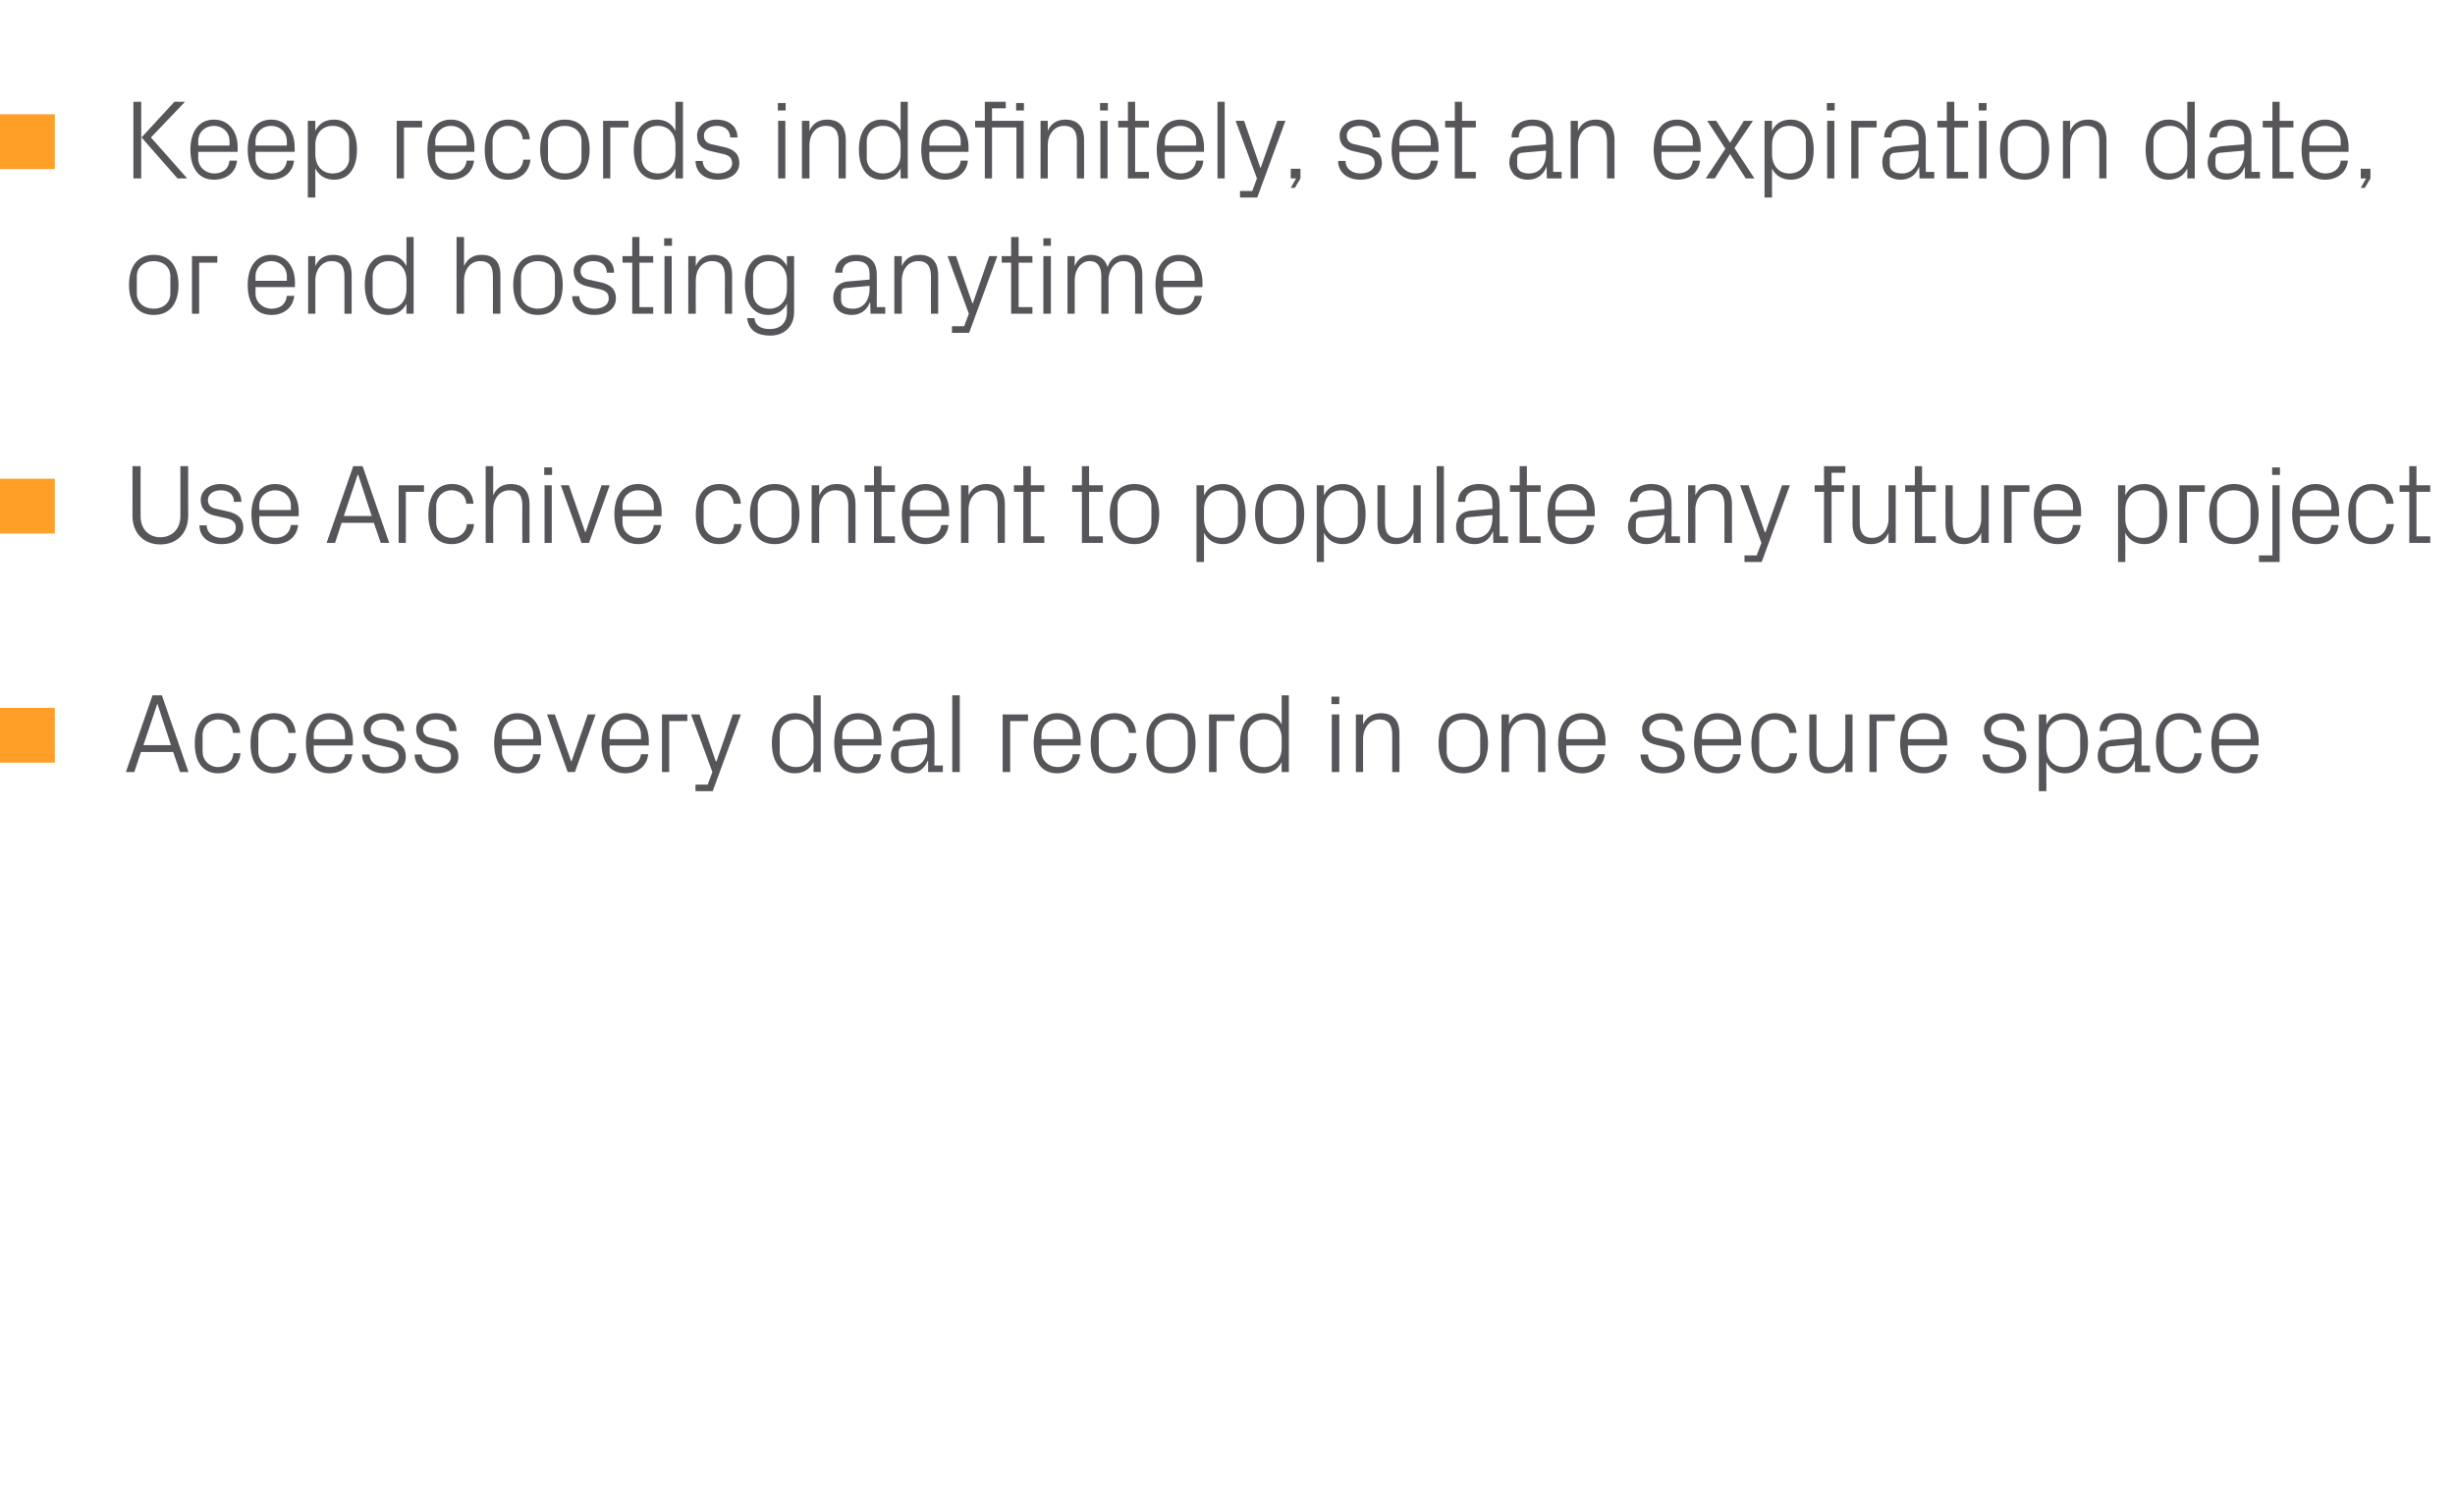 <?xml version="1.0" standalone="no"?><!DOCTYPE svg PUBLIC "-//W3C//DTD SVG 1.1//EN" "http://www.w3.org/Graphics/SVG/1.1/DTD/svg11.dtd"><svg xmlns="http://www.w3.org/2000/svg" version="1.1" width="784px" height="483px" viewBox="0 -28 784 483" style="top:-28px">  <desc>￼ Keep records indefinitely, set an expiration date, or end hosting anytime ￼ Use Archive content to populate any fut...</desc>  <defs/>  <g id="Polygon59557">    <path d="M 55.3 212.2 L 45 212.2 L 42.9 218.6 L 40.2 218.6 L 48.7 194.1 L 51.7 194.1 L 60.2 218.6 L 57.5 218.6 L 55.3 212.2 Z M 50.2 196.9 L 45.8 210 L 54.6 210 L 50.3 196.9 L 50.2 196.9 Z M 74.4 206.1 C 74.1 203.1 72 201.8 69.6 201.8 C 67.1 201.8 64.7 203.7 64.7 206.7 C 64.7 206.7 64.7 212.1 64.7 212.1 C 64.7 214.9 66.9 217 69.6 217 C 72.2 217 74.4 215.4 74.5 212.6 C 74.5 212.6 76.8 212.6 76.8 212.6 C 76.4 217 73.2 219 69.7 219 C 64.5 219 62.2 215 62.2 209.5 C 62.2 203.6 64.8 199.8 69.7 199.8 C 73.5 199.8 76.4 201.9 76.7 206.1 C 76.7 206.1 74.4 206.1 74.4 206.1 Z M 92.1 206.1 C 91.8 203.1 89.7 201.8 87.3 201.8 C 84.9 201.8 82.5 203.7 82.5 206.7 C 82.5 206.7 82.5 212.1 82.5 212.1 C 82.5 214.9 84.7 217 87.3 217 C 89.9 217 92.1 215.4 92.2 212.6 C 92.2 212.6 94.6 212.6 94.6 212.6 C 94.1 217 91 219 87.4 219 C 82.2 219 80 215 80 209.5 C 80 203.6 82.6 199.8 87.5 199.8 C 91.2 199.8 94.1 201.9 94.4 206.1 C 94.4 206.1 92.1 206.1 92.1 206.1 Z M 110.2 206.7 C 110.2 203.7 107.9 201.8 105.2 201.8 C 102.5 201.8 100.2 203.7 100.2 206.7 C 100.2 206.7 100.2 208.1 100.2 208.1 L 110.2 208.1 C 110.2 208.1 110.21 206.7 110.2 206.7 Z M 112.5 212.9 C 112.1 216.9 108.9 219 105.2 219 C 100 219 97.7 215 97.7 209.4 C 97.7 203.8 100.2 199.8 105.2 199.8 C 110.2 199.8 112.7 203.9 112.7 208.6 C 112.73 208.57 112.7 210.1 112.7 210.1 L 100.2 210.1 C 100.2 210.1 100.2 212.1 100.2 212.1 C 100.2 215.1 102.7 217 105.3 217 C 107.8 217 109.9 215.7 110.2 212.9 C 110.2 212.9 112.5 212.9 112.5 212.9 Z M 124.5 208.5 C 127.9 209.2 129.6 210.8 129.6 213.7 C 129.6 216.8 127.1 219 122.7 219 C 118.8 219 115.7 216.9 115.6 213 C 115.6 213 118 213 118 213 C 118.1 215.6 120.3 217 122.8 217 C 125.3 217 127.3 215.8 127.3 213.8 C 127.3 211.9 126.3 211.1 123.6 210.6 C 123.6 210.6 120.6 209.9 120.6 209.9 C 117.9 209.3 116.1 207.9 116.1 204.9 C 116.1 202 118.7 199.8 122.5 199.8 C 125.8 199.8 129 201.5 129.1 205.5 C 129.1 205.5 126.7 205.5 126.7 205.5 C 126.7 202.9 124.8 201.8 122.5 201.8 C 120 201.8 118.4 203.1 118.4 204.9 C 118.4 206.7 119.5 207.5 121.4 207.8 C 121.4 207.8 124.5 208.5 124.5 208.5 Z M 141.2 208.5 C 144.7 209.2 146.4 210.8 146.4 213.7 C 146.4 216.8 143.8 219 139.5 219 C 135.5 219 132.5 216.9 132.4 213 C 132.4 213 134.7 213 134.7 213 C 134.8 215.6 137 217 139.5 217 C 142 217 144 215.8 144 213.8 C 144 211.9 143 211.1 140.4 210.6 C 140.4 210.6 137.4 209.9 137.4 209.9 C 134.6 209.3 132.9 207.9 132.9 204.9 C 132.9 202 135.4 199.8 139.2 199.8 C 142.5 199.8 145.7 201.5 145.8 205.5 C 145.8 205.5 143.5 205.5 143.5 205.5 C 143.4 202.9 141.5 201.8 139.2 201.8 C 136.8 201.8 135.1 203.1 135.1 204.9 C 135.1 206.7 136.2 207.5 138.1 207.8 C 138.1 207.8 141.2 208.5 141.2 208.5 Z M 170.3 206.7 C 170.3 203.7 168 201.8 165.3 201.8 C 162.6 201.8 160.3 203.7 160.3 206.7 C 160.28 206.7 160.3 208.1 160.3 208.1 L 170.3 208.1 C 170.3 208.1 170.29 206.7 170.3 206.7 Z M 172.6 212.9 C 172.2 216.9 169 219 165.3 219 C 160.1 219 157.8 215 157.8 209.4 C 157.8 203.8 160.3 199.8 165.3 199.8 C 170.3 199.8 172.8 203.9 172.8 208.6 C 172.81 208.57 172.8 210.1 172.8 210.1 L 160.3 210.1 C 160.3 210.1 160.28 212.1 160.3 212.1 C 160.3 215.1 162.8 217 165.4 217 C 167.9 217 170 215.7 170.3 212.9 C 170.3 212.9 172.6 212.9 172.6 212.9 Z M 182.5 215.2 L 187.7 200.2 L 190.2 200.2 L 183.6 218.6 L 181.3 218.6 L 174.7 200.2 L 177.2 200.2 L 182.4 215.2 L 182.5 215.2 Z M 204.7 206.7 C 204.7 203.7 202.4 201.8 199.7 201.8 C 197 201.8 194.7 203.7 194.7 206.7 C 194.66 206.7 194.7 208.1 194.7 208.1 L 204.7 208.1 C 204.7 208.1 204.67 206.7 204.7 206.7 Z M 207 212.9 C 206.6 216.9 203.4 219 199.7 219 C 194.5 219 192.1 215 192.1 209.4 C 192.1 203.8 194.7 199.8 199.7 199.8 C 204.6 199.8 207.2 203.9 207.2 208.6 C 207.19 208.57 207.2 210.1 207.2 210.1 L 194.7 210.1 C 194.7 210.1 194.66 212.1 194.7 212.1 C 194.7 215.1 197.1 217 199.7 217 C 202.3 217 204.3 215.7 204.7 212.9 C 204.7 212.9 207 212.9 207 212.9 Z M 211.4 200.2 L 219.5 200.2 L 219.5 202.3 L 213.7 202.3 L 213.7 218.6 L 211.4 218.6 L 211.4 200.2 Z M 228.8 215.2 L 234 200.2 L 236.6 200.2 L 227.6 224.7 L 222.1 224.7 L 222.1 222.6 L 226 222.6 L 227.5 218.6 L 220.7 200.2 L 223.4 200.2 L 228.6 215.2 L 228.8 215.2 Z M 259.8 207.9 C 259.8 204.4 257.7 201.8 254.2 201.8 C 251 201.8 249 204 249 206.6 C 249 206.6 249 212.2 249 212.2 C 249 214.8 251 217 254.2 217 C 257.7 217 259.8 214.4 259.8 210.9 C 259.8 210.9 259.8 207.9 259.8 207.9 Z M 259.8 218.6 C 259.8 218.6 259.79 215.41 259.8 215.4 C 258.6 217.8 256.4 219 253.8 219 C 249 219 246.5 215.1 246.5 209.4 C 246.5 203.7 249 199.8 253.8 199.8 C 256.5 199.8 258.6 201 259.8 203.4 C 259.79 203.39 259.8 194.1 259.8 194.1 L 262.1 194.1 L 262.1 218.6 L 259.8 218.6 Z M 279 206.7 C 279 203.7 276.7 201.8 274 201.8 C 271.3 201.8 269 203.7 269 206.7 C 268.96 206.7 269 208.1 269 208.1 L 279 208.1 C 279 208.1 278.97 206.7 279 206.7 Z M 281.3 212.9 C 280.9 216.9 277.7 219 274 219 C 268.8 219 266.4 215 266.4 209.4 C 266.4 203.8 269 199.8 274 199.8 C 278.9 199.8 281.5 203.9 281.5 208.6 C 281.49 208.57 281.5 210.1 281.5 210.1 L 269 210.1 C 269 210.1 268.96 212.1 269 212.1 C 269 215.1 271.4 217 274 217 C 276.6 217 278.6 215.7 279 212.9 C 279 212.9 281.3 212.9 281.3 212.9 Z M 296.1 206 C 296.1 202.7 294.4 201.8 291.8 201.8 C 289.2 201.8 287.5 203 287.5 205.5 C 287.5 205.5 285.1 205.5 285.1 205.5 C 285.1 202.1 287.9 199.8 291.9 199.8 C 295.8 199.8 298.4 201.7 298.4 206.1 C 298.45 206.05 298.4 216.5 298.4 216.5 L 301.1 216.5 L 301.1 218.6 L 296.4 218.6 L 296.4 215 C 296.4 215 296.25 215.02 296.3 215 C 295.2 217.6 293.2 219 290.4 219 C 288.6 219 287 218.4 286 217.4 C 285.1 216.4 284.5 215 284.5 213.5 C 284.5 210.7 286 208.6 289.2 208.3 C 289.2 208.32 296.1 207.7 296.1 207.7 C 296.1 207.7 296.14 205.98 296.1 206 Z M 288.5 210.4 C 287.4 210.5 287 211.1 287 212.2 C 287 212.2 287 214.2 287 214.2 C 287 216.1 288.5 217 290.8 217 C 294.1 217 296.1 214.4 296.1 210.6 C 296.14 210.59 296.1 209.7 296.1 209.7 C 296.1 209.7 288.51 210.37 288.5 210.4 Z M 304.1 218.6 L 304.1 194.1 L 306.5 194.1 L 306.5 218.6 L 304.1 218.6 Z M 320.2 200.2 L 328.3 200.2 L 328.3 202.3 L 322.6 202.3 L 322.6 218.6 L 320.2 218.6 L 320.2 200.2 Z M 342.6 206.7 C 342.6 203.7 340.3 201.8 337.6 201.8 C 334.9 201.8 332.6 203.7 332.6 206.7 C 332.58 206.7 332.6 208.1 332.6 208.1 L 342.6 208.1 C 342.6 208.1 342.58 206.7 342.6 206.7 Z M 344.9 212.9 C 344.5 216.9 341.3 219 337.6 219 C 332.4 219 330.1 215 330.1 209.4 C 330.1 203.8 332.6 199.8 337.6 199.8 C 342.5 199.8 345.1 203.9 345.1 208.6 C 345.1 208.57 345.1 210.1 345.1 210.1 L 332.6 210.1 C 332.6 210.1 332.58 212.1 332.6 212.1 C 332.6 215.1 335.1 217 337.7 217 C 340.2 217 342.3 215.7 342.6 212.9 C 342.6 212.9 344.9 212.9 344.9 212.9 Z M 360.5 206.1 C 360.2 203.1 358.1 201.8 355.7 201.8 C 353.2 201.8 350.9 203.7 350.9 206.7 C 350.9 206.7 350.9 212.1 350.9 212.1 C 350.9 214.9 353.1 217 355.7 217 C 358.3 217 360.5 215.4 360.6 212.6 C 360.6 212.6 363 212.6 363 212.6 C 362.5 217 359.4 219 355.8 219 C 350.6 219 348.3 215 348.3 209.5 C 348.3 203.6 350.9 199.8 355.9 199.8 C 359.6 199.8 362.5 201.9 362.8 206.1 C 362.8 206.1 360.5 206.1 360.5 206.1 Z M 373.9 199.8 C 379.3 199.8 381.8 203.8 381.8 209.4 C 381.8 215 379.3 219 373.9 219 C 368.5 219 366.1 215 366.1 209.4 C 366.1 203.8 368.5 199.8 373.9 199.8 Z M 379.3 206.6 C 379.3 203.7 377 201.8 373.9 201.8 C 370.9 201.8 368.6 203.7 368.6 206.6 C 368.6 206.6 368.6 212.2 368.6 212.2 C 368.6 215.1 370.9 217 373.9 217 C 377 217 379.3 215.1 379.3 212.2 C 379.3 212.2 379.3 206.6 379.3 206.6 Z M 386.1 200.2 L 394.2 200.2 L 394.2 202.3 L 388.5 202.3 L 388.5 218.6 L 386.1 218.6 L 386.1 200.2 Z M 409.3 207.9 C 409.3 204.4 407.2 201.8 403.7 201.8 C 400.5 201.8 398.5 204 398.5 206.6 C 398.5 206.6 398.5 212.2 398.5 212.2 C 398.5 214.8 400.5 217 403.7 217 C 407.2 217 409.3 214.4 409.3 210.9 C 409.3 210.9 409.3 207.9 409.3 207.9 Z M 409.3 218.6 C 409.3 218.6 409.29 215.41 409.3 215.4 C 408.1 217.8 405.9 219 403.4 219 C 398.5 219 396 215.1 396 209.4 C 396 203.7 398.5 199.8 403.3 199.8 C 406.1 199.8 408.1 201 409.3 203.4 C 409.29 203.39 409.3 194.1 409.3 194.1 L 411.6 194.1 L 411.6 218.6 L 409.3 218.6 Z M 425.3 218.6 L 425.3 200.2 L 427.7 200.2 L 427.7 218.6 L 425.3 218.6 Z M 427.7 196.9 L 425.2 196.9 L 425.2 194.5 L 427.7 194.5 L 427.7 196.9 Z M 444.6 206.8 C 444.6 203.7 443.6 201.8 440.5 201.8 C 437.5 201.8 435.3 204.4 435.3 208 C 435.32 208.03 435.3 218.6 435.3 218.6 L 433 218.6 L 433 200.2 L 435.3 200.2 C 435.3 200.2 435.32 203.42 435.3 203.4 C 436.3 201.1 438.2 199.8 441 199.8 C 444.5 199.8 446.9 201.7 446.9 206.3 C 446.95 206.34 446.9 218.6 446.9 218.6 L 444.6 218.6 C 444.6 218.6 444.61 206.77 444.6 206.8 Z M 467.3 199.8 C 472.7 199.8 475.2 203.8 475.2 209.4 C 475.2 215 472.7 219 467.3 219 C 461.9 219 459.4 215 459.4 209.4 C 459.4 203.8 461.9 199.8 467.3 199.8 Z M 472.7 206.6 C 472.7 203.7 470.4 201.8 467.3 201.8 C 464.3 201.8 462 203.7 462 206.6 C 462 206.6 462 212.2 462 212.2 C 462 215.1 464.3 217 467.3 217 C 470.4 217 472.7 215.1 472.7 212.2 C 472.7 212.2 472.7 206.6 472.7 206.6 Z M 491.2 206.8 C 491.2 203.7 490.2 201.8 487.1 201.8 C 484 201.8 481.9 204.4 481.9 208 C 481.87 208.03 481.9 218.6 481.9 218.6 L 479.5 218.6 L 479.5 200.2 L 481.9 200.2 C 481.9 200.2 481.87 203.42 481.9 203.4 C 482.9 201.1 484.7 199.8 487.5 199.8 C 491.1 199.8 493.5 201.7 493.5 206.3 C 493.49 206.34 493.5 218.6 493.5 218.6 L 491.2 218.6 C 491.2 218.6 491.15 206.77 491.2 206.8 Z M 510.2 206.7 C 510.2 203.7 507.9 201.8 505.2 201.8 C 502.5 201.8 500.2 203.7 500.2 206.7 C 500.15 206.7 500.2 208.1 500.2 208.1 L 510.2 208.1 C 510.2 208.1 510.16 206.7 510.2 206.7 Z M 512.5 212.9 C 512.1 216.9 508.9 219 505.2 219 C 500 219 497.6 215 497.6 209.4 C 497.6 203.8 500.2 199.8 505.2 199.8 C 510.1 199.8 512.7 203.9 512.7 208.6 C 512.68 208.57 512.7 210.1 512.7 210.1 L 500.2 210.1 C 500.2 210.1 500.15 212.1 500.2 212.1 C 500.2 215.1 502.6 217 505.2 217 C 507.8 217 509.8 215.7 510.2 212.9 C 510.2 212.9 512.5 212.9 512.5 212.9 Z M 532.8 208.5 C 536.2 209.2 538 210.8 538 213.7 C 538 216.8 535.4 219 531 219 C 527.1 219 524 216.9 523.9 213 C 523.9 213 526.3 213 526.3 213 C 526.4 215.6 528.6 217 531.1 217 C 533.6 217 535.6 215.8 535.6 213.8 C 535.6 211.9 534.6 211.1 531.9 210.6 C 531.9 210.6 528.9 209.9 528.9 209.9 C 526.2 209.3 524.4 207.9 524.4 204.9 C 524.4 202 527 199.8 530.8 199.8 C 534.1 199.8 537.3 201.5 537.4 205.5 C 537.4 205.5 535 205.5 535 205.5 C 535 202.9 533.1 201.8 530.8 201.8 C 528.3 201.8 526.7 203.1 526.7 204.9 C 526.7 206.7 527.8 207.5 529.7 207.8 C 529.7 207.8 532.8 208.5 532.8 208.5 Z M 553.5 206.7 C 553.5 203.7 551.2 201.8 548.5 201.8 C 545.8 201.8 543.5 203.7 543.5 206.7 C 543.5 206.7 543.5 208.1 543.5 208.1 L 553.5 208.1 C 553.5 208.1 553.5 206.7 553.5 206.7 Z M 555.8 212.9 C 555.4 216.9 552.2 219 548.5 219 C 543.3 219 541 215 541 209.4 C 541 203.8 543.5 199.8 548.5 199.8 C 553.5 199.8 556 203.9 556 208.6 C 556.02 208.57 556 210.1 556 210.1 L 543.5 210.1 C 543.5 210.1 543.5 212.1 543.5 212.1 C 543.5 215.1 546 217 548.6 217 C 551.1 217 553.2 215.7 553.5 212.9 C 553.5 212.9 555.8 212.9 555.8 212.9 Z M 571.4 206.1 C 571.1 203.1 569 201.8 566.6 201.8 C 564.2 201.8 561.8 203.7 561.8 206.7 C 561.8 206.7 561.8 212.1 561.8 212.1 C 561.8 214.9 564 217 566.6 217 C 569.2 217 571.4 215.4 571.5 212.6 C 571.5 212.6 573.9 212.6 573.9 212.6 C 573.4 217 570.3 219 566.7 219 C 561.5 219 559.3 215 559.3 209.5 C 559.3 203.6 561.9 199.8 566.8 199.8 C 570.5 199.8 573.4 201.9 573.7 206.1 C 573.7 206.1 571.4 206.1 571.4 206.1 Z M 580.1 212.1 C 580.1 215.1 581.1 217 584.1 217 C 587.1 217 589.3 214.4 589.3 210.8 C 589.29 210.77 589.3 200.2 589.3 200.2 L 591.6 200.2 L 591.6 218.6 L 589.3 218.6 C 589.3 218.6 589.29 215.38 589.3 215.4 C 588.3 217.7 586.4 219 583.7 219 C 580.3 219 577.8 217.1 577.8 212.5 C 577.8 212.46 577.8 200.2 577.8 200.2 L 580.1 200.2 C 580.1 200.2 580.14 212.06 580.1 212.1 Z M 597 200.2 L 605.1 200.2 L 605.1 202.3 L 599.3 202.3 L 599.3 218.6 L 597 218.6 L 597 200.2 Z M 619.3 206.7 C 619.3 203.7 617 201.8 614.3 201.8 C 611.6 201.8 609.3 203.7 609.3 206.7 C 609.3 206.7 609.3 208.1 609.3 208.1 L 619.3 208.1 C 619.3 208.1 619.31 206.7 619.3 206.7 Z M 621.7 212.9 C 621.2 216.9 618.1 219 614.3 219 C 609.1 219 606.8 215 606.8 209.4 C 606.8 203.8 609.3 199.8 614.3 199.8 C 619.3 199.8 621.8 203.9 621.8 208.6 C 621.83 208.57 621.8 210.1 621.8 210.1 L 609.3 210.1 C 609.3 210.1 609.3 212.1 609.3 212.1 C 609.3 215.1 611.8 217 614.4 217 C 616.9 217 619 215.7 619.3 212.9 C 619.3 212.9 621.7 212.9 621.7 212.9 Z M 641.9 208.5 C 645.4 209.2 647.1 210.8 647.1 213.7 C 647.1 216.8 644.5 219 640.2 219 C 636.2 219 633.2 216.9 633.1 213 C 633.1 213 635.4 213 635.4 213 C 635.5 215.6 637.7 217 640.2 217 C 642.7 217 644.8 215.8 644.8 213.8 C 644.8 211.9 643.8 211.1 641.1 210.6 C 641.1 210.6 638.1 209.9 638.1 209.9 C 635.3 209.3 633.6 207.9 633.6 204.9 C 633.6 202 636.2 199.8 639.9 199.8 C 643.2 199.8 646.5 201.5 646.5 205.5 C 646.5 205.5 644.2 205.5 644.2 205.5 C 644.1 202.9 642.2 201.8 639.9 201.8 C 637.5 201.8 635.8 203.1 635.8 204.9 C 635.8 206.7 637 207.5 638.8 207.8 C 638.8 207.8 641.9 208.5 641.9 208.5 Z M 653.5 210.9 C 653.5 214.4 655.6 217 659.1 217 C 662.3 217 664.3 214.8 664.3 212.2 C 664.3 212.2 664.3 206.6 664.3 206.6 C 664.3 204 662.3 201.8 659.1 201.8 C 655.6 201.8 653.5 204.4 653.5 207.9 C 653.5 207.9 653.5 210.9 653.5 210.9 Z M 651.1 224.7 L 651.1 200.2 L 653.5 200.2 C 653.5 200.2 653.48 203.39 653.5 203.4 C 654.7 201 656.7 199.8 659.5 199.8 C 664.2 199.8 666.8 203.7 666.8 209.4 C 666.8 215.1 664.3 219 659.5 219 C 656.9 219 654.7 217.8 653.5 215.4 C 653.48 215.41 653.5 224.7 653.5 224.7 L 651.1 224.7 Z M 681.6 206 C 681.6 202.7 679.8 201.8 677.2 201.8 C 674.6 201.8 672.9 203 672.9 205.5 C 672.9 205.5 670.5 205.5 670.5 205.5 C 670.5 202.1 673.3 199.8 677.3 199.8 C 681.2 199.8 683.9 201.7 683.9 206.1 C 683.86 206.05 683.9 216.5 683.9 216.5 L 686.6 216.5 L 686.6 218.6 L 681.8 218.6 L 681.8 215 C 681.8 215 681.66 215.02 681.7 215 C 680.7 217.6 678.6 219 675.8 219 C 674 219 672.4 218.4 671.4 217.4 C 670.5 216.4 669.9 215 669.9 213.5 C 669.9 210.7 671.4 208.6 674.6 208.3 C 674.61 208.32 681.6 207.7 681.6 207.7 C 681.6 207.7 681.56 205.98 681.6 206 Z M 673.9 210.4 C 672.8 210.5 672.4 211.1 672.4 212.2 C 672.4 212.2 672.4 214.2 672.4 214.2 C 672.4 216.1 673.9 217 676.2 217 C 679.5 217 681.6 214.4 681.6 210.6 C 681.56 210.59 681.6 209.7 681.6 209.7 C 681.6 209.7 673.92 210.37 673.9 210.4 Z M 700.6 206.1 C 700.4 203.1 698.3 201.8 695.8 201.8 C 693.4 201.8 691 203.7 691 206.7 C 691 206.7 691 212.1 691 212.1 C 691 214.9 693.2 217 695.9 217 C 698.5 217 700.6 215.4 700.8 212.6 C 700.8 212.6 703.1 212.6 703.1 212.6 C 702.7 217 699.5 219 696 219 C 690.8 219 688.5 215 688.5 209.5 C 688.5 203.6 691.1 199.8 696 199.8 C 699.7 199.8 702.7 201.9 703 206.1 C 703 206.1 700.6 206.1 700.6 206.1 Z M 718.7 206.7 C 718.7 203.7 716.4 201.8 713.7 201.8 C 711 201.8 708.7 203.7 708.7 206.7 C 708.73 206.7 708.7 208.1 708.7 208.1 L 718.7 208.1 C 718.7 208.1 718.74 206.7 718.7 206.7 Z M 721.1 212.9 C 720.7 216.9 717.5 219 713.8 219 C 708.6 219 706.2 215 706.2 209.4 C 706.2 203.8 708.8 199.8 713.7 199.8 C 718.7 199.8 721.3 203.9 721.3 208.6 C 721.26 208.57 721.3 210.1 721.3 210.1 L 708.7 210.1 C 708.7 210.1 708.73 212.1 708.7 212.1 C 708.7 215.1 711.2 217 713.8 217 C 716.4 217 718.4 215.7 718.7 212.9 C 718.7 212.9 721.1 212.9 721.1 212.9 Z " stroke="none" fill="#575559"/>  </g>  <g id="Polygon59555">    <path d="M 57.6 120.9 L 60.1 120.9 C 60.1 120.9 60.06 136.67 60.1 136.7 C 60.1 142.4 56.4 145.9 51.2 145.9 C 46 145.9 42.3 142.4 42.3 136.7 C 42.35 136.67 42.3 120.9 42.3 120.9 L 44.9 120.9 C 44.9 120.9 44.87 136.92 44.9 136.9 C 44.9 141 47.5 143.6 51.2 143.6 C 54.9 143.6 57.6 141 57.6 136.9 C 57.58 136.92 57.6 120.9 57.6 120.9 Z M 72.5 135.3 C 75.9 136 77.7 137.6 77.7 140.5 C 77.7 143.6 75.1 145.8 70.8 145.8 C 66.8 145.8 63.7 143.7 63.7 139.8 C 63.7 139.8 66 139.8 66 139.8 C 66.1 142.4 68.3 143.8 70.8 143.8 C 73.3 143.8 75.3 142.6 75.3 140.6 C 75.3 138.7 74.3 137.9 71.7 137.4 C 71.7 137.4 68.6 136.7 68.6 136.7 C 65.9 136.1 64.1 134.7 64.1 131.7 C 64.1 128.8 66.7 126.6 70.5 126.6 C 73.8 126.6 77 128.3 77.1 132.3 C 77.1 132.3 74.7 132.3 74.7 132.3 C 74.7 129.7 72.8 128.6 70.5 128.6 C 68.1 128.6 66.4 129.9 66.4 131.7 C 66.4 133.5 67.5 134.3 69.4 134.6 C 69.4 134.6 72.5 135.3 72.5 135.3 Z M 92.9 133.5 C 92.9 130.5 90.6 128.6 87.9 128.6 C 85.2 128.6 82.8 130.5 82.8 133.5 C 82.85 133.5 82.8 134.9 82.8 134.9 L 92.9 134.9 C 92.9 134.9 92.86 133.5 92.9 133.5 Z M 95.2 139.7 C 94.8 143.7 91.6 145.8 87.9 145.8 C 82.7 145.8 80.3 141.8 80.3 136.2 C 80.3 130.6 82.9 126.6 87.9 126.6 C 92.8 126.6 95.4 130.7 95.4 135.4 C 95.38 135.37 95.4 136.9 95.4 136.9 L 82.8 136.9 C 82.8 136.9 82.85 138.9 82.8 138.9 C 82.8 141.9 85.3 143.8 87.9 143.8 C 90.5 143.8 92.5 142.5 92.9 139.7 C 92.9 139.7 95.2 139.7 95.2 139.7 Z M 119.4 139 L 109.1 139 L 107 145.4 L 104.3 145.4 L 112.8 120.9 L 115.8 120.9 L 124.3 145.4 L 121.6 145.4 L 119.4 139 Z M 114.2 123.7 L 109.8 136.8 L 118.7 136.8 L 114.4 123.7 L 114.2 123.7 Z M 127.3 127 L 135.4 127 L 135.4 129.1 L 129.6 129.1 L 129.6 145.4 L 127.3 145.4 L 127.3 127 Z M 148.9 132.9 C 148.7 129.9 146.5 128.6 144.1 128.6 C 141.7 128.6 139.3 130.5 139.3 133.5 C 139.3 133.5 139.3 138.9 139.3 138.9 C 139.3 141.7 141.5 143.8 144.2 143.8 C 146.7 143.8 148.9 142.2 149.1 139.4 C 149.1 139.4 151.4 139.4 151.4 139.4 C 150.9 143.8 147.8 145.8 144.2 145.8 C 139 145.8 136.8 141.8 136.8 136.3 C 136.8 130.4 139.4 126.6 144.3 126.6 C 148 126.6 150.9 128.7 151.2 132.9 C 151.2 132.9 148.9 132.9 148.9 132.9 Z M 166.8 133.5 C 166.8 130.5 165.8 128.6 162.7 128.6 C 159.6 128.6 157.5 131.2 157.5 134.8 C 157.48 134.76 157.5 145.4 157.5 145.4 L 155.1 145.4 L 155.1 120.9 L 157.5 120.9 C 157.5 120.9 157.48 130.22 157.5 130.2 C 158.5 127.9 160.4 126.6 163.1 126.6 C 166.7 126.6 169.1 128.5 169.1 133.1 C 169.1 133.14 169.1 145.4 169.1 145.4 L 166.8 145.4 C 166.8 145.4 166.76 133.5 166.8 133.5 Z M 173.9 145.4 L 173.9 127 L 176.2 127 L 176.2 145.4 L 173.9 145.4 Z M 176.3 123.7 L 173.8 123.7 L 173.8 121.3 L 176.3 121.3 L 176.3 123.7 Z M 187 142 L 192.1 127 L 194.7 127 L 188.1 145.4 L 185.7 145.4 L 179.1 127 L 181.7 127 L 186.9 142 L 187 142 Z M 208.8 133.5 C 208.8 130.5 206.5 128.6 203.8 128.6 C 201.1 128.6 198.8 130.5 198.8 133.5 C 198.77 133.5 198.8 134.9 198.8 134.9 L 208.8 134.9 C 208.8 134.9 208.77 133.5 208.8 133.5 Z M 211.1 139.7 C 210.7 143.7 207.5 145.8 203.8 145.8 C 198.6 145.8 196.2 141.8 196.2 136.2 C 196.2 130.6 198.8 126.6 203.8 126.6 C 208.7 126.6 211.3 130.7 211.3 135.4 C 211.29 135.37 211.3 136.9 211.3 136.9 L 198.8 136.9 C 198.8 136.9 198.77 138.9 198.8 138.9 C 198.8 141.9 201.3 143.8 203.8 143.8 C 206.4 143.8 208.5 142.5 208.8 139.7 C 208.8 139.7 211.1 139.7 211.1 139.7 Z M 234.3 132.9 C 234 129.9 231.9 128.6 229.5 128.6 C 227.1 128.6 224.7 130.5 224.7 133.5 C 224.7 133.5 224.7 138.9 224.7 138.9 C 224.7 141.7 226.9 143.8 229.5 143.8 C 232.1 143.8 234.3 142.2 234.4 139.4 C 234.4 139.4 236.8 139.4 236.8 139.4 C 236.3 143.8 233.2 145.8 229.6 145.8 C 224.4 145.8 222.2 141.8 222.2 136.3 C 222.2 130.4 224.8 126.6 229.7 126.6 C 233.4 126.6 236.3 128.7 236.6 132.9 C 236.6 132.9 234.3 132.9 234.3 132.9 Z M 247.4 126.6 C 252.8 126.6 255.3 130.6 255.3 136.2 C 255.3 141.8 252.8 145.8 247.4 145.8 C 242 145.8 239.5 141.8 239.5 136.2 C 239.5 130.6 242 126.6 247.4 126.6 Z M 252.8 133.4 C 252.8 130.5 250.5 128.6 247.4 128.6 C 244.3 128.6 242 130.5 242 133.4 C 242 133.4 242 139 242 139 C 242 141.9 244.3 143.8 247.4 143.8 C 250.5 143.8 252.8 141.9 252.8 139 C 252.8 139 252.8 133.4 252.8 133.4 Z M 270.9 133.6 C 270.9 130.5 269.9 128.6 266.8 128.6 C 263.7 128.6 261.6 131.2 261.6 134.8 C 261.59 134.83 261.6 145.4 261.6 145.4 L 259.2 145.4 L 259.2 127 L 261.6 127 C 261.6 127 261.59 130.22 261.6 130.2 C 262.6 127.9 264.5 126.6 267.2 126.6 C 270.8 126.6 273.2 128.5 273.2 133.1 C 273.21 133.14 273.2 145.4 273.2 145.4 L 270.9 145.4 C 270.9 145.4 270.87 133.57 270.9 133.6 Z M 281.5 143.3 L 285.8 143.3 L 285.8 145.4 L 279.1 145.4 L 279.1 129.1 L 276.1 129.1 L 276.1 127 L 279.1 127 L 279.1 120.9 L 281.5 120.9 L 281.5 127 L 285.8 127 L 285.8 129.1 L 281.5 129.1 L 281.5 143.3 Z M 300.6 133.5 C 300.6 130.5 298.3 128.6 295.6 128.6 C 292.9 128.6 290.6 130.5 290.6 133.5 C 290.56 133.5 290.6 134.9 290.6 134.9 L 300.6 134.9 C 300.6 134.9 300.57 133.5 300.6 133.5 Z M 302.9 139.7 C 302.5 143.7 299.3 145.8 295.6 145.8 C 290.4 145.8 288 141.8 288 136.2 C 288 130.6 290.6 126.6 295.6 126.6 C 300.5 126.6 303.1 130.7 303.1 135.4 C 303.09 135.37 303.1 136.9 303.1 136.9 L 290.6 136.9 C 290.6 136.9 290.56 138.9 290.6 138.9 C 290.6 141.9 293 143.8 295.6 143.8 C 298.2 143.8 300.2 142.5 300.6 139.7 C 300.6 139.7 302.9 139.7 302.9 139.7 Z M 318.6 133.6 C 318.6 130.5 317.6 128.6 314.5 128.6 C 311.4 128.6 309.3 131.2 309.3 134.8 C 309.28 134.83 309.3 145.4 309.3 145.4 L 306.9 145.4 L 306.9 127 L 309.3 127 C 309.3 127 309.28 130.22 309.3 130.2 C 310.3 127.9 312.2 126.6 314.9 126.6 C 318.5 126.6 320.9 128.5 320.9 133.1 C 320.91 133.14 320.9 145.4 320.9 145.4 L 318.6 145.4 C 318.6 145.4 318.57 133.57 318.6 133.6 Z M 329.2 143.3 L 333.5 143.3 L 333.5 145.4 L 326.8 145.4 L 326.8 129.1 L 323.8 129.1 L 323.8 127 L 326.8 127 L 326.8 120.9 L 329.2 120.9 L 329.2 127 L 333.5 127 L 333.5 129.1 L 329.2 129.1 L 329.2 143.3 Z M 347.8 143.3 L 352.2 143.3 L 352.2 145.4 L 345.5 145.4 L 345.5 129.1 L 342.4 129.1 L 342.4 127 L 345.5 127 L 345.5 120.9 L 347.8 120.9 L 347.8 127 L 352.2 127 L 352.2 129.1 L 347.8 129.1 L 347.8 143.3 Z M 362.3 126.6 C 367.7 126.6 370.2 130.6 370.2 136.2 C 370.2 141.8 367.7 145.8 362.3 145.8 C 356.9 145.8 354.4 141.8 354.4 136.2 C 354.4 130.6 356.9 126.6 362.3 126.6 Z M 367.7 133.4 C 367.7 130.5 365.4 128.6 362.3 128.6 C 359.3 128.6 356.9 130.5 356.9 133.4 C 356.9 133.4 356.9 139 356.9 139 C 356.9 141.9 359.3 143.8 362.3 143.8 C 365.4 143.8 367.7 141.9 367.7 139 C 367.7 139 367.7 133.4 367.7 133.4 Z M 384.5 137.7 C 384.5 141.2 386.6 143.8 390.1 143.8 C 393.3 143.8 395.3 141.6 395.3 139 C 395.3 139 395.3 133.4 395.3 133.4 C 395.3 130.8 393.3 128.6 390.1 128.6 C 386.6 128.6 384.5 131.2 384.5 134.7 C 384.5 134.7 384.5 137.7 384.5 137.7 Z M 382.1 151.5 L 382.1 127 L 384.5 127 C 384.5 127 384.49 130.19 384.5 130.2 C 385.7 127.8 387.7 126.6 390.5 126.6 C 395.3 126.6 397.8 130.5 397.8 136.2 C 397.8 141.9 395.3 145.8 390.5 145.8 C 387.9 145.8 385.7 144.6 384.5 142.2 C 384.49 142.21 384.5 151.5 384.5 151.5 L 382.1 151.5 Z M 408.6 126.6 C 414 126.6 416.5 130.6 416.5 136.2 C 416.5 141.8 414 145.8 408.6 145.8 C 403.2 145.8 400.8 141.8 400.8 136.2 C 400.8 130.6 403.2 126.6 408.6 126.6 Z M 414 133.4 C 414 130.5 411.7 128.6 408.6 128.6 C 405.6 128.6 403.3 130.5 403.3 133.4 C 403.3 133.4 403.3 139 403.3 139 C 403.3 141.9 405.6 143.8 408.6 143.8 C 411.7 143.8 414 141.9 414 139 C 414 139 414 133.4 414 133.4 Z M 422.8 137.7 C 422.8 141.2 424.9 143.8 428.4 143.8 C 431.6 143.8 433.6 141.6 433.6 139 C 433.6 139 433.6 133.4 433.6 133.4 C 433.6 130.8 431.6 128.6 428.4 128.6 C 424.9 128.6 422.8 131.2 422.8 134.7 C 422.8 134.7 422.8 137.7 422.8 137.7 Z M 420.5 151.5 L 420.5 127 L 422.8 127 C 422.8 127 422.83 130.19 422.8 130.2 C 424 127.8 426 126.6 428.8 126.6 C 433.6 126.6 436.1 130.5 436.1 136.2 C 436.1 141.9 433.7 145.8 428.8 145.8 C 426.2 145.8 424 144.6 422.8 142.2 C 422.83 142.21 422.8 151.5 422.8 151.5 L 420.5 151.5 Z M 442.3 138.9 C 442.3 141.9 443.2 143.8 446.3 143.8 C 449.2 143.8 451.4 141.2 451.4 137.6 C 451.41 137.57 451.4 127 451.4 127 L 453.7 127 L 453.7 145.4 L 451.4 145.4 C 451.4 145.4 451.41 142.18 451.4 142.2 C 450.4 144.5 448.5 145.8 445.8 145.8 C 442.4 145.8 439.9 143.9 439.9 139.3 C 439.93 139.26 439.9 127 439.9 127 L 442.3 127 C 442.3 127 442.27 138.86 442.3 138.9 Z M 458.8 145.4 L 458.8 120.9 L 461.1 120.9 L 461.1 145.4 L 458.8 145.4 Z M 476.6 132.8 C 476.6 129.5 474.8 128.6 472.3 128.6 C 469.7 128.6 467.9 129.8 467.9 132.3 C 467.9 132.3 465.6 132.3 465.6 132.3 C 465.6 128.9 468.4 126.6 472.3 126.6 C 476.3 126.6 478.9 128.5 478.9 132.9 C 478.91 132.85 478.9 143.3 478.9 143.3 L 481.6 143.3 L 481.6 145.4 L 476.9 145.4 L 476.8 141.8 C 476.8 141.8 476.72 141.82 476.7 141.8 C 475.7 144.4 473.6 145.8 470.9 145.8 C 469.1 145.8 467.4 145.2 466.5 144.2 C 465.5 143.2 465 141.8 465 140.3 C 465 137.5 466.5 135.4 469.7 135.1 C 469.66 135.12 476.6 134.5 476.6 134.5 C 476.6 134.5 476.61 132.78 476.6 132.8 Z M 469 137.2 C 467.9 137.3 467.5 137.9 467.5 139 C 467.5 139 467.5 141 467.5 141 C 467.5 142.9 468.9 143.8 471.3 143.8 C 474.6 143.8 476.6 141.2 476.6 137.4 C 476.61 137.39 476.6 136.5 476.6 136.5 C 476.6 136.5 468.98 137.17 469 137.2 Z M 487.6 143.3 L 492 143.3 L 492 145.4 L 485.3 145.4 L 485.3 129.1 L 482.2 129.1 L 482.2 127 L 485.3 127 L 485.3 120.9 L 487.6 120.9 L 487.6 127 L 492 127 L 492 129.1 L 487.6 129.1 L 487.6 143.3 Z M 506.7 133.5 C 506.7 130.5 504.4 128.6 501.7 128.6 C 499 128.6 496.7 130.5 496.7 133.5 C 496.73 133.5 496.7 134.9 496.7 134.9 L 506.7 134.9 C 506.7 134.9 506.74 133.5 506.7 133.5 Z M 509.1 139.7 C 508.6 143.7 505.5 145.8 501.8 145.8 C 496.6 145.8 494.2 141.8 494.2 136.2 C 494.2 130.6 496.8 126.6 501.7 126.6 C 506.7 126.6 509.3 130.7 509.3 135.4 C 509.26 135.37 509.3 136.9 509.3 136.9 L 496.7 136.9 C 496.7 136.9 496.73 138.9 496.7 138.9 C 496.7 141.9 499.2 143.8 501.8 143.8 C 504.4 143.8 506.4 142.5 506.7 139.7 C 506.7 139.7 509.1 139.7 509.1 139.7 Z M 531.5 132.8 C 531.5 129.5 529.8 128.6 527.2 128.6 C 524.6 128.6 522.9 129.8 522.9 132.3 C 522.9 132.3 520.5 132.3 520.5 132.3 C 520.5 128.9 523.3 126.6 527.3 126.6 C 531.2 126.6 533.8 128.5 533.8 132.9 C 533.85 132.85 533.8 143.3 533.8 143.3 L 536.5 143.3 L 536.5 145.4 L 531.8 145.4 L 531.8 141.8 C 531.8 141.8 531.65 141.82 531.7 141.8 C 530.6 144.4 528.6 145.8 525.8 145.8 C 524 145.8 522.4 145.2 521.4 144.2 C 520.5 143.2 519.9 141.8 519.9 140.3 C 519.9 137.5 521.4 135.4 524.6 135.1 C 524.6 135.12 531.5 134.5 531.5 134.5 C 531.5 134.5 531.54 132.78 531.5 132.8 Z M 523.9 137.2 C 522.8 137.3 522.4 137.9 522.4 139 C 522.4 139 522.4 141 522.4 141 C 522.4 142.9 523.9 143.8 526.2 143.8 C 529.5 143.8 531.5 141.2 531.5 137.4 C 531.54 137.39 531.5 136.5 531.5 136.5 C 531.5 136.5 523.91 137.17 523.9 137.2 Z M 550.7 133.6 C 550.7 130.5 549.8 128.6 546.6 128.6 C 543.6 128.6 541.4 131.2 541.4 134.8 C 541.44 134.83 541.4 145.4 541.4 145.4 L 539.1 145.4 L 539.1 127 L 541.4 127 C 541.4 127 541.44 130.22 541.4 130.2 C 542.5 127.9 544.3 126.6 547.1 126.6 C 550.7 126.6 553.1 128.5 553.1 133.1 C 553.07 133.14 553.1 145.4 553.1 145.4 L 550.7 145.4 C 550.7 145.4 550.73 133.57 550.7 133.6 Z M 563.8 142 L 569.1 127 L 571.6 127 L 562.6 151.5 L 557.1 151.5 L 557.1 149.4 L 561 149.4 L 562.5 145.4 L 555.7 127 L 558.4 127 L 563.6 142 L 563.8 142 Z M 584.9 127 L 588.9 127 L 588.9 129.1 L 584.9 129.1 L 584.9 145.4 L 582.5 145.4 L 582.5 129.1 L 579.5 129.1 L 579.5 127 L 582.5 127 L 582.5 120.9 L 589.3 120.9 L 589.3 123 L 584.9 123 L 584.9 127 Z M 593.9 138.9 C 593.9 141.9 594.9 143.8 597.9 143.8 C 600.9 143.8 603.1 141.2 603.1 137.6 C 603.07 137.57 603.1 127 603.1 127 L 605.4 127 L 605.4 145.4 L 603.1 145.4 C 603.1 145.4 603.07 142.18 603.1 142.2 C 602.1 144.5 600.2 145.8 597.5 145.8 C 594 145.8 591.6 143.9 591.6 139.3 C 591.59 139.26 591.6 127 591.6 127 L 593.9 127 C 593.9 127 593.93 138.86 593.9 138.9 Z M 613.8 143.3 L 618.2 143.3 L 618.2 145.4 L 611.5 145.4 L 611.5 129.1 L 608.4 129.1 L 608.4 127 L 611.5 127 L 611.5 120.9 L 613.8 120.9 L 613.8 127 L 618.2 127 L 618.2 129.1 L 613.8 129.1 L 613.8 143.3 Z M 623.6 138.9 C 623.6 141.9 624.6 143.8 627.6 143.8 C 630.5 143.8 632.7 141.2 632.7 137.6 C 632.74 137.57 632.7 127 632.7 127 L 635.1 127 L 635.1 145.4 L 632.7 145.4 C 632.7 145.4 632.74 142.18 632.7 142.2 C 631.7 144.5 629.9 145.8 627.2 145.8 C 623.7 145.8 621.3 143.9 621.3 139.3 C 621.25 139.26 621.3 127 621.3 127 L 623.6 127 C 623.6 127 623.59 138.86 623.6 138.9 Z M 640 127 L 648.1 127 L 648.1 129.1 L 642.4 129.1 L 642.4 145.4 L 640 145.4 L 640 127 Z M 662 133.5 C 662 130.5 659.7 128.6 657 128.6 C 654.3 128.6 652 130.5 652 133.5 C 652.03 133.5 652 134.9 652 134.9 L 662 134.9 C 662 134.9 662.04 133.5 662 133.5 Z M 664.4 139.7 C 664 143.7 660.8 145.8 657.1 145.8 C 651.9 145.8 649.5 141.8 649.5 136.2 C 649.5 130.6 652.1 126.6 657 126.6 C 662 126.6 664.6 130.7 664.6 135.4 C 664.56 135.37 664.6 136.9 664.6 136.9 L 652 136.9 C 652 136.9 652.03 138.9 652 138.9 C 652 141.9 654.5 143.8 657.1 143.8 C 659.7 143.8 661.7 142.5 662 139.7 C 662 139.7 664.4 139.7 664.4 139.7 Z M 678.7 137.7 C 678.7 141.2 680.9 143.8 684.3 143.8 C 687.6 143.8 689.5 141.6 689.5 139 C 689.5 139 689.5 133.4 689.5 133.4 C 689.5 130.8 687.6 128.6 684.3 128.6 C 680.9 128.6 678.7 131.2 678.7 134.7 C 678.7 134.7 678.7 137.7 678.7 137.7 Z M 676.4 151.5 L 676.4 127 L 678.7 127 C 678.7 127 678.75 130.19 678.7 130.2 C 679.9 127.8 681.9 126.6 684.8 126.6 C 689.5 126.6 692.1 130.5 692.1 136.2 C 692.1 141.9 689.6 145.8 684.8 145.8 C 682.2 145.8 679.9 144.6 678.7 142.2 C 678.75 142.21 678.7 151.5 678.7 151.5 L 676.4 151.5 Z M 696 127 L 704.1 127 L 704.1 129.1 L 698.4 129.1 L 698.4 145.4 L 696 145.4 L 696 127 Z M 713.4 126.6 C 718.8 126.6 721.3 130.6 721.3 136.2 C 721.3 141.8 718.8 145.8 713.4 145.8 C 708 145.8 705.5 141.8 705.5 136.2 C 705.5 130.6 708 126.6 713.4 126.6 Z M 718.7 133.4 C 718.7 130.5 716.4 128.6 713.4 128.6 C 710.3 128.6 708 130.5 708 133.4 C 708 133.4 708 139 708 139 C 708 141.9 710.3 143.8 713.4 143.8 C 716.4 143.8 718.7 141.9 718.7 139 C 718.7 139 718.7 133.4 718.7 133.4 Z M 725.7 127 L 728 127 L 728 151.5 L 721.4 151.5 L 721.4 149.4 L 725.7 149.4 L 725.7 127 Z M 728.1 123.7 L 725.6 123.7 L 725.6 121.3 L 728.1 121.3 L 728.1 123.7 Z M 744.5 133.5 C 744.5 130.5 742.2 128.6 739.5 128.6 C 736.8 128.6 734.5 130.5 734.5 133.5 C 734.47 133.5 734.5 134.9 734.5 134.9 L 744.5 134.9 C 744.5 134.9 744.48 133.5 744.5 133.5 Z M 746.8 139.7 C 746.4 143.7 743.2 145.8 739.5 145.8 C 734.3 145.8 732 141.8 732 136.2 C 732 130.6 734.5 126.6 739.5 126.6 C 744.4 126.6 747 130.7 747 135.4 C 747 135.37 747 136.9 747 136.9 L 734.5 136.9 C 734.5 136.9 734.47 138.9 734.5 138.9 C 734.5 141.9 737 143.8 739.5 143.8 C 742.1 143.8 744.2 142.5 744.5 139.7 C 744.5 139.7 746.8 139.7 746.8 139.7 Z M 762 132.9 C 761.8 129.9 759.6 128.6 757.2 128.6 C 754.8 128.6 752.4 130.5 752.4 133.5 C 752.4 133.5 752.4 138.9 752.4 138.9 C 752.4 141.7 754.6 143.8 757.3 143.8 C 759.9 143.8 762 142.2 762.2 139.4 C 762.2 139.4 764.5 139.4 764.5 139.4 C 764 143.8 760.9 145.8 757.3 145.8 C 752.1 145.8 749.9 141.8 749.9 136.3 C 749.9 130.4 752.5 126.6 757.4 126.6 C 761.1 126.6 764 128.7 764.4 132.9 C 764.4 132.9 762 132.9 762 132.9 Z M 771.7 143.3 L 776.1 143.3 L 776.1 145.4 L 769.4 145.4 L 769.4 129.1 L 766.3 129.1 L 766.3 127 L 769.4 127 L 769.4 120.9 L 771.7 120.9 L 771.7 127 L 776.1 127 L 776.1 129.1 L 771.7 129.1 L 771.7 143.3 Z " stroke="none" fill="#575559"/>  </g>  <g id="Polygon59553">    <path d="M 49.1 53.4 C 54.5 53.4 57 57.4 57 63 C 57 68.6 54.5 72.6 49.1 72.6 C 43.7 72.6 41.2 68.6 41.2 63 C 41.2 57.4 43.7 53.4 49.1 53.4 Z M 54.4 60.2 C 54.4 57.3 52.1 55.4 49.1 55.4 C 46 55.4 43.7 57.3 43.7 60.2 C 43.7 60.2 43.7 65.8 43.7 65.8 C 43.7 68.7 46 70.6 49.1 70.6 C 52.1 70.6 54.4 68.7 54.4 65.8 C 54.4 65.8 54.4 60.2 54.4 60.2 Z M 61.3 53.8 L 69.4 53.8 L 69.4 55.9 L 63.6 55.9 L 63.6 72.2 L 61.3 72.2 L 61.3 53.8 Z M 91.6 60.3 C 91.6 57.3 89.3 55.4 86.6 55.4 C 83.9 55.4 81.6 57.3 81.6 60.3 C 81.62 60.3 81.6 61.7 81.6 61.7 L 91.6 61.7 C 91.6 61.7 91.63 60.3 91.6 60.3 Z M 94 66.5 C 93.5 70.5 90.4 72.6 86.7 72.6 C 81.4 72.6 79.1 68.6 79.1 63 C 79.1 57.4 81.7 53.4 86.6 53.4 C 91.6 53.4 94.2 57.5 94.2 62.2 C 94.15 62.17 94.2 63.7 94.2 63.7 L 81.6 63.7 C 81.6 63.7 81.62 65.7 81.6 65.7 C 81.6 68.7 84.1 70.6 86.7 70.6 C 89.3 70.6 91.3 69.3 91.6 66.5 C 91.6 66.5 94 66.5 94 66.5 Z M 110 60.4 C 110 57.3 109 55.4 105.9 55.4 C 102.9 55.4 100.7 58 100.7 61.6 C 100.7 61.63 100.7 72.2 100.7 72.2 L 98.4 72.2 L 98.4 53.8 L 100.7 53.8 C 100.7 53.8 100.7 57.02 100.7 57 C 101.7 54.7 103.6 53.4 106.4 53.4 C 109.9 53.4 112.3 55.3 112.3 59.9 C 112.33 59.94 112.3 72.2 112.3 72.2 L 110 72.2 C 110 72.2 109.99 60.37 110 60.4 Z M 129.8 61.5 C 129.8 58 127.7 55.4 124.2 55.4 C 121 55.4 119 57.6 119 60.2 C 119 60.2 119 65.8 119 65.8 C 119 68.4 121 70.6 124.2 70.6 C 127.7 70.6 129.8 68 129.8 64.5 C 129.8 64.5 129.8 61.5 129.8 61.5 Z M 129.8 72.2 C 129.8 72.2 129.79 69.01 129.8 69 C 128.6 71.4 126.4 72.6 123.9 72.6 C 119 72.6 116.5 68.7 116.5 63 C 116.5 57.3 119 53.4 123.8 53.4 C 126.6 53.4 128.6 54.6 129.8 57 C 129.79 56.99 129.8 47.7 129.8 47.7 L 132.1 47.7 L 132.1 72.2 L 129.8 72.2 Z M 157.4 60.3 C 157.4 57.3 156.5 55.4 153.3 55.4 C 150.3 55.4 148.2 58 148.2 61.6 C 148.15 61.56 148.2 72.2 148.2 72.2 L 145.8 72.2 L 145.8 47.7 L 148.2 47.7 C 148.2 47.7 148.15 57.02 148.2 57 C 149.2 54.7 151 53.4 153.8 53.4 C 157.4 53.4 159.8 55.3 159.8 59.9 C 159.78 59.94 159.8 72.2 159.8 72.2 L 157.4 72.2 C 157.4 72.2 157.44 60.3 157.4 60.3 Z M 171.8 53.4 C 177.2 53.4 179.7 57.4 179.7 63 C 179.7 68.6 177.2 72.6 171.8 72.6 C 166.4 72.6 163.9 68.6 163.9 63 C 163.9 57.4 166.4 53.4 171.8 53.4 Z M 177.2 60.2 C 177.2 57.3 174.9 55.4 171.8 55.4 C 168.7 55.4 166.4 57.3 166.4 60.2 C 166.4 60.2 166.4 65.8 166.4 65.8 C 166.4 68.7 168.7 70.6 171.8 70.6 C 174.9 70.6 177.2 68.7 177.2 65.8 C 177.2 65.8 177.2 60.2 177.2 60.2 Z M 191.5 62.1 C 195 62.8 196.7 64.4 196.7 67.3 C 196.7 70.4 194.1 72.6 189.8 72.6 C 185.8 72.6 182.8 70.5 182.7 66.6 C 182.7 66.6 185 66.6 185 66.6 C 185.1 69.2 187.3 70.6 189.8 70.6 C 192.4 70.6 194.4 69.4 194.4 67.4 C 194.4 65.5 193.4 64.7 190.7 64.2 C 190.7 64.2 187.7 63.5 187.7 63.5 C 184.9 62.9 183.2 61.5 183.2 58.5 C 183.2 55.6 185.8 53.4 189.5 53.4 C 192.8 53.4 196.1 55.1 196.1 59.1 C 196.1 59.1 193.8 59.1 193.8 59.1 C 193.7 56.5 191.8 55.4 189.5 55.4 C 187.1 55.4 185.4 56.7 185.4 58.5 C 185.4 60.3 186.6 61.1 188.4 61.4 C 188.4 61.4 191.5 62.1 191.5 62.1 Z M 204.2 70.1 L 208.6 70.1 L 208.6 72.2 L 201.9 72.2 L 201.9 55.9 L 198.8 55.9 L 198.8 53.8 L 201.9 53.8 L 201.9 47.7 L 204.2 47.7 L 204.2 53.8 L 208.6 53.8 L 208.6 55.9 L 204.2 55.9 L 204.2 70.1 Z M 212.2 72.2 L 212.2 53.8 L 214.5 53.8 L 214.5 72.2 L 212.2 72.2 Z M 214.6 50.5 L 212.1 50.5 L 212.1 48.1 L 214.6 48.1 L 214.6 50.5 Z M 231.5 60.4 C 231.5 57.3 230.5 55.4 227.3 55.4 C 224.3 55.4 222.2 58 222.2 61.6 C 222.16 61.63 222.2 72.2 222.2 72.2 L 219.8 72.2 L 219.8 53.8 L 222.2 53.8 C 222.2 53.8 222.16 57.02 222.2 57 C 223.2 54.7 225 53.4 227.8 53.4 C 231.4 53.4 233.8 55.3 233.8 59.9 C 233.79 59.94 233.8 72.2 233.8 72.2 L 231.5 72.2 C 231.5 72.2 231.45 60.37 231.5 60.4 Z M 253.6 71.6 C 253.6 76.7 250 79.2 246 79.2 C 242.3 79.2 239.1 77.9 238.6 73.6 C 238.6 73.6 240.9 73.6 240.9 73.6 C 241.2 75.9 242.8 77.1 245.9 77.1 C 248.9 77.1 251.3 75.4 251.3 71.7 C 251.3 71.7 251.3 69 251.3 69 C 250.1 71.4 247.9 72.6 245.3 72.6 C 240.5 72.6 237.9 68.7 237.9 63 C 237.9 57.3 240.5 53.4 245.2 53.4 C 248 53.4 250.1 54.6 251.3 57 C 251.25 56.99 251.3 53.8 251.3 53.8 L 253.6 53.8 C 253.6 53.8 253.59 71.64 253.6 71.6 Z M 251.3 61.5 C 251.3 58 249.1 55.4 245.7 55.4 C 242.5 55.4 240.5 57.6 240.5 60.2 C 240.5 60.2 240.5 65.8 240.5 65.8 C 240.5 68.4 242.5 70.6 245.7 70.6 C 249.1 70.6 251.3 68 251.3 64.5 C 251.3 64.5 251.3 61.5 251.3 61.5 Z M 277.7 59.6 C 277.7 56.3 275.9 55.4 273.4 55.4 C 270.8 55.4 269 56.6 269 59.1 C 269 59.1 266.7 59.1 266.7 59.1 C 266.7 55.7 269.5 53.4 273.4 53.4 C 277.4 53.4 280 55.3 280 59.7 C 280.02 59.65 280 70.1 280 70.1 L 282.7 70.1 L 282.7 72.2 L 278 72.2 L 277.9 68.6 C 277.9 68.6 277.82 68.62 277.8 68.6 C 276.8 71.2 274.7 72.6 272 72.6 C 270.2 72.6 268.5 72 267.6 71 C 266.6 70 266.1 68.6 266.1 67.1 C 266.1 64.3 267.6 62.2 270.8 61.9 C 270.76 61.92 277.7 61.3 277.7 61.3 C 277.7 61.3 277.71 59.58 277.7 59.6 Z M 270.1 64 C 269 64.1 268.6 64.7 268.6 65.8 C 268.6 65.8 268.6 67.8 268.6 67.8 C 268.6 69.7 270 70.6 272.4 70.6 C 275.7 70.6 277.7 68 277.7 64.2 C 277.71 64.19 277.7 63.3 277.7 63.3 C 277.7 63.3 270.08 63.97 270.1 64 Z M 297.3 60.4 C 297.3 57.3 296.3 55.4 293.2 55.4 C 290.1 55.4 288 58 288 61.6 C 287.97 61.63 288 72.2 288 72.2 L 285.6 72.2 L 285.6 53.8 L 288 53.8 C 288 53.8 287.97 57.02 288 57 C 289 54.7 290.9 53.4 293.6 53.4 C 297.2 53.4 299.6 55.3 299.6 59.9 C 299.6 59.94 299.6 72.2 299.6 72.2 L 297.3 72.2 C 297.3 72.2 297.26 60.37 297.3 60.4 Z M 310.7 68.8 L 315.9 53.8 L 318.5 53.8 L 309.5 78.3 L 304 78.3 L 304 76.2 L 307.9 76.2 L 309.4 72.2 L 302.6 53.8 L 305.3 53.8 L 310.5 68.8 L 310.7 68.8 Z M 325.3 70.1 L 329.7 70.1 L 329.7 72.2 L 322.9 72.2 L 322.9 55.9 L 319.9 55.9 L 319.9 53.8 L 322.9 53.8 L 322.9 47.7 L 325.3 47.7 L 325.3 53.8 L 329.7 53.8 L 329.7 55.9 L 325.3 55.9 L 325.3 70.1 Z M 333.2 72.2 L 333.2 53.8 L 335.6 53.8 L 335.6 72.2 L 333.2 72.2 Z M 335.6 50.5 L 333.2 50.5 L 333.2 48.1 L 335.6 48.1 L 335.6 50.5 Z M 340.9 53.8 L 343.2 53.8 C 343.2 53.8 343.23 57.02 343.2 57 C 344.1 54.8 345.8 53.4 348.4 53.4 C 350.9 53.4 352.9 54.6 353.7 57.3 C 354.4 55 356.3 53.4 359.1 53.4 C 362.3 53.4 364.8 55.2 364.8 59.9 C 364.83 59.94 364.8 72.2 364.8 72.2 L 362.5 72.2 C 362.5 72.2 362.49 60.26 362.5 60.3 C 362.5 57.3 361.4 55.4 358.7 55.4 C 356.1 55.4 354 58 354 61.6 C 354.03 61.56 354 72.2 354 72.2 L 351.7 72.2 C 351.7 72.2 351.69 60.26 351.7 60.3 C 351.7 57.3 350.6 55.4 347.9 55.4 C 345.3 55.4 343.2 58 343.2 61.6 C 343.23 61.56 343.2 72.2 343.2 72.2 L 340.9 72.2 L 340.9 53.8 Z M 381.5 60.3 C 381.5 57.3 379.2 55.4 376.5 55.4 C 373.8 55.4 371.5 57.3 371.5 60.3 C 371.49 60.3 371.5 61.7 371.5 61.7 L 381.5 61.7 C 381.5 61.7 381.5 60.3 381.5 60.3 Z M 383.8 66.5 C 383.4 70.5 380.2 72.6 376.5 72.6 C 371.3 72.6 369 68.6 369 63 C 369 57.4 371.5 53.4 376.5 53.4 C 381.5 53.4 384 57.5 384 62.2 C 384.02 62.17 384 63.7 384 63.7 L 371.5 63.7 C 371.5 63.7 371.49 65.7 371.5 65.7 C 371.5 68.7 374 70.6 376.6 70.6 C 379.1 70.6 381.2 69.3 381.5 66.5 C 381.5 66.5 383.8 66.5 383.8 66.5 Z " stroke="none" fill="#575559"/>  </g>  <g id="Polygon59552">    <path d="M 45.2 15.9 L 55.7 4.5 L 59.1 4.5 L 48.2 15.9 L 59.8 29 L 56.7 29 L 45.2 15.9 Z M 45.1 29 L 42.6 29 L 42.6 4.5 L 45.1 4.5 L 45.1 29 Z M 73.3 17.1 C 73.3 14.1 71 12.2 68.3 12.2 C 65.6 12.2 63.3 14.1 63.3 17.1 C 63.34 17.1 63.3 18.5 63.3 18.5 L 73.3 18.5 C 73.3 18.5 73.34 17.1 73.3 17.1 Z M 75.7 23.3 C 75.3 27.3 72.1 29.4 68.4 29.4 C 63.2 29.4 60.8 25.4 60.8 19.8 C 60.8 14.2 63.4 10.2 68.3 10.2 C 73.3 10.2 75.9 14.3 75.9 19 C 75.86 18.97 75.9 20.5 75.9 20.5 L 63.3 20.5 C 63.3 20.5 63.34 22.5 63.3 22.5 C 63.3 25.5 65.8 27.4 68.4 27.4 C 71 27.4 73 26.1 73.3 23.3 C 73.3 23.3 75.7 23.3 75.7 23.3 Z M 91.6 17.1 C 91.6 14.1 89.3 12.2 86.6 12.2 C 83.9 12.2 81.6 14.1 81.6 17.1 C 81.59 17.1 81.6 18.5 81.6 18.5 L 91.6 18.5 C 91.6 18.5 91.6 17.1 91.6 17.1 Z M 93.9 23.3 C 93.5 27.3 90.3 29.4 86.6 29.4 C 81.4 29.4 79.1 25.4 79.1 19.8 C 79.1 14.2 81.6 10.2 86.6 10.2 C 91.6 10.2 94.1 14.3 94.1 19 C 94.12 18.97 94.1 20.5 94.1 20.5 L 81.6 20.5 C 81.6 20.5 81.59 22.5 81.6 22.5 C 81.6 25.5 84.1 27.4 86.7 27.4 C 89.2 27.4 91.3 26.1 91.6 23.3 C 91.6 23.3 93.9 23.3 93.9 23.3 Z M 100.7 21.3 C 100.7 24.8 102.8 27.4 106.2 27.4 C 109.5 27.4 111.5 25.2 111.5 22.6 C 111.5 22.6 111.5 17 111.5 17 C 111.5 14.4 109.5 12.2 106.2 12.2 C 102.8 12.2 100.7 14.8 100.7 18.3 C 100.7 18.3 100.7 21.3 100.7 21.3 Z M 98.3 35.1 L 98.3 10.6 L 100.7 10.6 C 100.7 10.6 100.67 13.79 100.7 13.8 C 101.9 11.4 103.9 10.2 106.7 10.2 C 111.4 10.2 114 14.1 114 19.8 C 114 25.5 111.5 29.4 106.7 29.4 C 104.1 29.4 101.9 28.2 100.7 25.8 C 100.67 25.81 100.7 35.1 100.7 35.1 L 98.3 35.1 Z M 126.7 10.6 L 134.8 10.6 L 134.8 12.7 L 129 12.7 L 129 29 L 126.7 29 L 126.7 10.6 Z M 149 17.1 C 149 14.1 146.7 12.2 144 12.2 C 141.3 12.2 139 14.1 139 17.1 C 139.01 17.1 139 18.5 139 18.5 L 149 18.5 C 149 18.5 149.01 17.1 149 17.1 Z M 151.4 23.3 C 150.9 27.3 147.8 29.4 144 29.4 C 138.8 29.4 136.5 25.4 136.5 19.8 C 136.5 14.2 139 10.2 144 10.2 C 149 10.2 151.5 14.3 151.5 19 C 151.53 18.97 151.5 20.5 151.5 20.5 L 139 20.5 C 139 20.5 139.01 22.5 139 22.5 C 139 25.5 141.5 27.4 144.1 27.4 C 146.6 27.4 148.7 26.1 149 23.3 C 149 23.3 151.4 23.3 151.4 23.3 Z M 166.9 16.5 C 166.7 13.5 164.5 12.2 162.1 12.2 C 159.7 12.2 157.3 14.1 157.3 17.1 C 157.3 17.1 157.3 22.5 157.3 22.5 C 157.3 25.3 159.5 27.4 162.2 27.4 C 164.7 27.4 166.9 25.8 167.1 23 C 167.1 23 169.4 23 169.4 23 C 168.9 27.4 165.8 29.4 162.2 29.4 C 157 29.4 154.8 25.4 154.8 19.9 C 154.8 14 157.4 10.2 162.3 10.2 C 166 10.2 168.9 12.3 169.2 16.5 C 169.2 16.5 166.9 16.5 166.9 16.5 Z M 180.4 10.2 C 185.8 10.2 188.3 14.2 188.3 19.8 C 188.3 25.4 185.8 29.4 180.4 29.4 C 175 29.4 172.5 25.4 172.5 19.8 C 172.5 14.2 175 10.2 180.4 10.2 Z M 185.7 17 C 185.7 14.1 183.4 12.2 180.4 12.2 C 177.3 12.2 175 14.1 175 17 C 175 17 175 22.6 175 22.6 C 175 25.5 177.3 27.4 180.4 27.4 C 183.4 27.4 185.7 25.5 185.7 22.6 C 185.7 22.6 185.7 17 185.7 17 Z M 192.6 10.6 L 200.7 10.6 L 200.7 12.7 L 194.9 12.7 L 194.9 29 L 192.6 29 L 192.6 10.6 Z M 215.7 18.3 C 215.7 14.8 213.6 12.2 210.1 12.2 C 206.9 12.2 204.9 14.4 204.9 17 C 204.9 17 204.9 22.6 204.9 22.6 C 204.9 25.2 206.9 27.4 210.1 27.4 C 213.6 27.4 215.7 24.8 215.7 21.3 C 215.7 21.3 215.7 18.3 215.7 18.3 Z M 215.7 29 C 215.7 29 215.72 25.81 215.7 25.8 C 214.5 28.2 212.3 29.4 209.8 29.4 C 204.9 29.4 202.4 25.5 202.4 19.8 C 202.4 14.1 205 10.2 209.7 10.2 C 212.5 10.2 214.5 11.4 215.7 13.8 C 215.72 13.79 215.7 4.5 215.7 4.5 L 218.1 4.5 L 218.1 29 L 215.7 29 Z M 230.9 18.9 C 234.4 19.6 236.1 21.2 236.1 24.1 C 236.1 27.2 233.5 29.4 229.2 29.4 C 225.2 29.4 222.2 27.3 222.1 23.4 C 222.1 23.4 224.4 23.4 224.4 23.4 C 224.5 26 226.7 27.4 229.2 27.4 C 231.7 27.4 233.8 26.2 233.8 24.2 C 233.8 22.3 232.8 21.5 230.1 21 C 230.1 21 227.1 20.3 227.1 20.3 C 224.3 19.7 222.6 18.3 222.6 15.3 C 222.6 12.4 225.2 10.2 228.9 10.2 C 232.2 10.2 235.5 11.9 235.5 15.9 C 235.5 15.9 233.2 15.9 233.2 15.9 C 233.1 13.3 231.2 12.2 228.9 12.2 C 226.5 12.2 224.8 13.5 224.8 15.3 C 224.8 17.1 225.9 17.9 227.8 18.2 C 227.8 18.2 230.9 18.9 230.9 18.9 Z M 248.5 29 L 248.5 10.6 L 250.8 10.6 L 250.8 29 L 248.5 29 Z M 250.9 7.3 L 248.4 7.3 L 248.4 4.9 L 250.9 4.9 L 250.9 7.3 Z M 267.8 17.2 C 267.8 14.1 266.8 12.2 263.7 12.2 C 260.6 12.2 258.5 14.8 258.5 18.4 C 258.49 18.43 258.5 29 258.5 29 L 256.1 29 L 256.1 10.6 L 258.5 10.6 C 258.5 10.6 258.49 13.82 258.5 13.8 C 259.5 11.5 261.4 10.2 264.1 10.2 C 267.7 10.2 270.1 12.1 270.1 16.7 C 270.12 16.74 270.1 29 270.1 29 L 267.8 29 C 267.8 29 267.78 17.17 267.8 17.2 Z M 287.6 18.3 C 287.6 14.8 285.5 12.2 282 12.2 C 278.8 12.2 276.8 14.4 276.8 17 C 276.8 17 276.8 22.6 276.8 22.6 C 276.8 25.2 278.8 27.4 282 27.4 C 285.5 27.4 287.6 24.8 287.6 21.3 C 287.6 21.3 287.6 18.3 287.6 18.3 Z M 287.6 29 C 287.6 29 287.58 25.81 287.6 25.8 C 286.4 28.2 284.2 29.4 281.6 29.4 C 276.8 29.4 274.3 25.5 274.3 19.8 C 274.3 14.1 276.8 10.2 281.6 10.2 C 284.3 10.2 286.4 11.4 287.6 13.8 C 287.58 13.79 287.6 4.5 287.6 4.5 L 289.9 4.5 L 289.9 29 L 287.6 29 Z M 306.8 17.1 C 306.8 14.1 304.5 12.2 301.8 12.2 C 299.1 12.2 296.8 14.1 296.8 17.1 C 296.76 17.1 296.8 18.5 296.8 18.5 L 306.8 18.5 C 306.8 18.5 306.76 17.1 306.8 17.1 Z M 309.1 23.3 C 308.7 27.3 305.5 29.4 301.8 29.4 C 296.6 29.4 294.2 25.4 294.2 19.8 C 294.2 14.2 296.8 10.2 301.8 10.2 C 306.7 10.2 309.3 14.3 309.3 19 C 309.28 18.97 309.3 20.5 309.3 20.5 L 296.8 20.5 C 296.8 20.5 296.76 22.5 296.8 22.5 C 296.8 25.5 299.2 27.4 301.8 27.4 C 304.4 27.4 306.4 26.1 306.8 23.3 C 306.8 23.3 309.1 23.3 309.1 23.3 Z M 324.6 29 L 324.6 12.7 L 316.8 12.7 L 316.8 29 L 314.5 29 L 314.5 12.7 L 311.4 12.7 L 311.4 10.6 L 314.5 10.6 L 314.5 4.5 L 321.2 4.5 L 321.2 6.6 L 316.8 6.6 L 316.8 10.6 L 326.9 10.6 L 326.9 29 L 324.6 29 Z M 327 7.3 L 324.5 7.3 L 324.5 4.9 L 327 4.9 L 327 7.3 Z M 343.9 17.2 C 343.9 14.1 342.9 12.2 339.8 12.2 C 336.8 12.2 334.6 14.8 334.6 18.4 C 334.59 18.43 334.6 29 334.6 29 L 332.3 29 L 332.3 10.6 L 334.6 10.6 C 334.6 10.6 334.59 13.82 334.6 13.8 C 335.6 11.5 337.5 10.2 340.2 10.2 C 343.8 10.2 346.2 12.1 346.2 16.7 C 346.22 16.74 346.2 29 346.2 29 L 343.9 29 C 343.9 29 343.88 17.17 343.9 17.2 Z M 351.4 29 L 351.4 10.6 L 353.7 10.6 L 353.7 29 L 351.4 29 Z M 353.8 7.3 L 351.3 7.3 L 351.3 4.9 L 353.8 4.9 L 353.8 7.3 Z M 362.5 26.9 L 366.9 26.9 L 366.9 29 L 360.2 29 L 360.2 12.7 L 357.1 12.7 L 357.1 10.6 L 360.2 10.6 L 360.2 4.5 L 362.5 4.5 L 362.5 10.6 L 366.9 10.6 L 366.9 12.7 L 362.5 12.7 L 362.5 26.9 Z M 382 17.1 C 382 14.1 379.7 12.2 377 12.2 C 374.3 12.2 372 14.1 372 17.1 C 371.96 17.1 372 18.5 372 18.5 L 382 18.5 C 382 18.5 381.97 17.1 382 17.1 Z M 384.3 23.3 C 383.9 27.3 380.7 29.4 377 29.4 C 371.8 29.4 369.4 25.4 369.4 19.8 C 369.4 14.2 372 10.2 377 10.2 C 381.9 10.2 384.5 14.3 384.5 19 C 384.49 18.97 384.5 20.5 384.5 20.5 L 372 20.5 C 372 20.5 371.96 22.5 372 22.5 C 372 25.5 374.4 27.4 377 27.4 C 379.6 27.4 381.6 26.1 382 23.3 C 382 23.3 384.3 23.3 384.3 23.3 Z M 388.8 29 L 388.8 4.5 L 391.1 4.5 L 391.1 29 L 388.8 29 Z M 402.6 25.6 L 407.9 10.6 L 410.5 10.6 L 401.5 35.1 L 396 35.1 L 396 33 L 399.9 33 L 401.4 29 L 394.6 10.6 L 397.3 10.6 L 402.5 25.6 L 402.6 25.6 Z M 415.3 29 L 413.5 32 L 412.2 32 L 413.9 29 L 412.2 29 L 412.2 25.9 L 415.3 25.9 L 415.3 29 Z M 436.1 18.9 C 439.6 19.6 441.3 21.2 441.3 24.1 C 441.3 27.2 438.7 29.4 434.4 29.4 C 430.5 29.4 427.4 27.3 427.3 23.4 C 427.3 23.4 429.7 23.4 429.7 23.4 C 429.7 26 431.9 27.4 434.5 27.4 C 437 27.4 439 26.2 439 24.2 C 439 22.3 438 21.5 435.3 21 C 435.3 21 432.3 20.3 432.3 20.3 C 429.6 19.7 427.8 18.3 427.8 15.3 C 427.8 12.4 430.4 10.2 434.2 10.2 C 437.4 10.2 440.7 11.9 440.8 15.9 C 440.8 15.9 438.4 15.9 438.4 15.9 C 438.3 13.3 436.4 12.2 434.2 12.2 C 431.7 12.2 430.1 13.5 430.1 15.3 C 430.1 17.1 431.2 17.9 433.1 18.2 C 433.1 18.2 436.1 18.9 436.1 18.9 Z M 456.9 17.1 C 456.9 14.1 454.6 12.2 451.9 12.2 C 449.2 12.2 446.9 14.1 446.9 17.1 C 446.87 17.1 446.9 18.5 446.9 18.5 L 456.9 18.5 C 456.9 18.5 456.88 17.1 456.9 17.1 Z M 459.2 23.3 C 458.8 27.3 455.6 29.4 451.9 29.4 C 446.7 29.4 444.4 25.4 444.4 19.8 C 444.4 14.2 446.9 10.2 451.9 10.2 C 456.8 10.2 459.4 14.3 459.4 19 C 459.4 18.97 459.4 20.5 459.4 20.5 L 446.9 20.5 C 446.9 20.5 446.87 22.5 446.9 22.5 C 446.9 25.5 449.4 27.4 452 27.4 C 454.5 27.4 456.6 26.1 456.9 23.3 C 456.9 23.3 459.2 23.3 459.2 23.3 Z M 466.9 26.9 L 471.3 26.9 L 471.3 29 L 464.6 29 L 464.6 12.7 L 461.5 12.7 L 461.5 10.6 L 464.6 10.6 L 464.6 4.5 L 466.9 4.5 L 466.9 10.6 L 471.3 10.6 L 471.3 12.7 L 466.9 12.7 L 466.9 26.9 Z M 493.7 16.4 C 493.7 13.1 491.9 12.2 489.3 12.2 C 486.7 12.2 485 13.4 485 15.9 C 485 15.9 482.7 15.9 482.7 15.9 C 482.7 12.5 485.4 10.2 489.4 10.2 C 493.3 10.2 496 12.1 496 16.5 C 495.98 16.45 496 26.9 496 26.9 L 498.7 26.9 L 498.7 29 L 494 29 L 493.9 25.4 C 493.9 25.4 493.78 25.42 493.8 25.4 C 492.8 28 490.7 29.4 487.9 29.4 C 486.1 29.4 484.5 28.8 483.5 27.8 C 482.6 26.8 482 25.4 482 23.9 C 482 21.1 483.5 19 486.7 18.7 C 486.72 18.72 493.7 18.1 493.7 18.1 C 493.7 18.1 493.67 16.38 493.7 16.4 Z M 486 20.8 C 484.9 20.9 484.5 21.5 484.5 22.6 C 484.5 22.6 484.5 24.6 484.5 24.6 C 484.5 26.5 486 27.4 488.3 27.4 C 491.7 27.4 493.7 24.8 493.7 21 C 493.67 20.99 493.7 20.1 493.7 20.1 C 493.7 20.1 486.04 20.77 486 20.8 Z M 513.2 17.2 C 513.2 14.1 512.2 12.2 509.1 12.2 C 506.1 12.2 503.9 14.8 503.9 18.4 C 503.93 18.43 503.9 29 503.9 29 L 501.6 29 L 501.6 10.6 L 503.9 10.6 C 503.9 10.6 503.93 13.82 503.9 13.8 C 504.9 11.5 506.8 10.2 509.6 10.2 C 513.1 10.2 515.6 12.1 515.6 16.7 C 515.56 16.74 515.6 29 515.6 29 L 513.2 29 C 513.2 29 513.22 17.17 513.2 17.2 Z M 540.6 17.1 C 540.6 14.1 538.3 12.2 535.6 12.2 C 532.9 12.2 530.6 14.1 530.6 17.1 C 530.57 17.1 530.6 18.5 530.6 18.5 L 540.6 18.5 C 540.6 18.5 540.58 17.1 540.6 17.1 Z M 542.9 23.3 C 542.5 27.3 539.3 29.4 535.6 29.4 C 530.4 29.4 528.1 25.4 528.1 19.8 C 528.1 14.2 530.6 10.2 535.6 10.2 C 540.5 10.2 543.1 14.3 543.1 19 C 543.1 18.97 543.1 20.5 543.1 20.5 L 530.6 20.5 C 530.6 20.5 530.57 22.5 530.6 22.5 C 530.6 25.5 533.1 27.4 535.6 27.4 C 538.2 27.4 540.3 26.1 540.6 23.3 C 540.6 23.3 542.9 23.3 542.9 23.3 Z M 551 19.5 L 545.2 10.6 L 548.1 10.6 L 552.5 17.6 L 556.9 10.6 L 559.8 10.6 L 553.9 19.3 L 560.3 29 L 557.5 29 L 552.5 21.2 L 547.6 29 L 544.7 29 L 551 19.5 Z M 565.9 21.3 C 565.9 24.8 568 27.4 571.4 27.4 C 574.7 27.4 576.7 25.2 576.7 22.6 C 576.7 22.6 576.7 17 576.7 17 C 576.7 14.4 574.7 12.2 571.4 12.2 C 568 12.2 565.9 14.8 565.9 18.3 C 565.9 18.3 565.9 21.3 565.9 21.3 Z M 563.5 35.1 L 563.5 10.6 L 565.9 10.6 C 565.9 10.6 565.85 13.79 565.9 13.8 C 567 11.4 569.1 10.2 571.9 10.2 C 576.6 10.2 579.2 14.1 579.2 19.8 C 579.2 25.5 576.7 29.4 571.9 29.4 C 569.3 29.4 567 28.2 565.9 25.8 C 565.85 25.81 565.9 35.1 565.9 35.1 L 563.5 35.1 Z M 583.5 29 L 583.5 10.6 L 585.8 10.6 L 585.8 29 L 583.5 29 Z M 585.9 7.3 L 583.4 7.3 L 583.4 4.9 L 585.9 4.9 L 585.9 7.3 Z M 591.2 10.6 L 599.3 10.6 L 599.3 12.7 L 593.5 12.7 L 593.5 29 L 591.2 29 L 591.2 10.6 Z M 612.7 16.4 C 612.7 13.1 610.9 12.2 608.3 12.2 C 605.7 12.2 604 13.4 604 15.9 C 604 15.9 601.7 15.9 601.7 15.9 C 601.7 12.5 604.4 10.2 608.4 10.2 C 612.4 10.2 615 12.1 615 16.5 C 614.99 16.45 615 26.9 615 26.9 L 617.7 26.9 L 617.7 29 L 613 29 L 612.9 25.4 C 612.9 25.4 612.79 25.42 612.8 25.4 C 611.8 28 609.7 29.4 607 29.4 C 605.2 29.4 603.5 28.8 602.5 27.8 C 601.6 26.8 601.1 25.4 601.1 23.9 C 601.1 21.1 602.5 19 605.7 18.7 C 605.74 18.72 612.7 18.1 612.7 18.1 C 612.7 18.1 612.69 16.38 612.7 16.4 Z M 605.1 20.8 C 603.9 20.9 603.5 21.5 603.5 22.6 C 603.5 22.6 603.5 24.6 603.5 24.6 C 603.5 26.5 605 27.4 607.4 27.4 C 610.7 27.4 612.7 24.8 612.7 21 C 612.69 20.99 612.7 20.1 612.7 20.1 C 612.7 20.1 605.05 20.77 605.1 20.8 Z M 624.1 26.9 L 628.5 26.9 L 628.5 29 L 621.7 29 L 621.7 12.7 L 618.7 12.7 L 618.7 10.6 L 621.7 10.6 L 621.7 4.5 L 624.1 4.5 L 624.1 10.6 L 628.5 10.6 L 628.5 12.7 L 624.1 12.7 L 624.1 26.9 Z M 632 29 L 632 10.6 L 634.4 10.6 L 634.4 29 L 632 29 Z M 634.4 7.3 L 631.9 7.3 L 631.9 4.9 L 634.4 4.9 L 634.4 7.3 Z M 646.6 10.2 C 652 10.2 654.4 14.2 654.4 19.8 C 654.4 25.4 652 29.4 646.6 29.4 C 641.2 29.4 638.7 25.4 638.7 19.8 C 638.7 14.2 641.2 10.2 646.6 10.2 Z M 651.9 17 C 651.9 14.1 649.6 12.2 646.6 12.2 C 643.5 12.2 641.2 14.1 641.2 17 C 641.2 17 641.2 22.6 641.2 22.6 C 641.2 25.5 643.5 27.4 646.6 27.4 C 649.6 27.4 651.9 25.5 651.9 22.6 C 651.9 22.6 651.9 17 651.9 17 Z M 670.4 17.2 C 670.4 14.1 669.4 12.2 666.3 12.2 C 663.3 12.2 661.1 14.8 661.1 18.4 C 661.11 18.43 661.1 29 661.1 29 L 658.8 29 L 658.8 10.6 L 661.1 10.6 C 661.1 10.6 661.11 13.82 661.1 13.8 C 662.1 11.5 664 10.2 666.8 10.2 C 670.3 10.2 672.7 12.1 672.7 16.7 C 672.73 16.74 672.7 29 672.7 29 L 670.4 29 C 670.4 29 670.39 17.17 670.4 17.2 Z M 698.5 18.3 C 698.5 14.8 696.4 12.2 693 12.2 C 689.8 12.2 687.7 14.4 687.7 17 C 687.7 17 687.7 22.6 687.7 22.6 C 687.7 25.2 689.8 27.4 693 27.4 C 696.4 27.4 698.5 24.8 698.5 21.3 C 698.5 21.3 698.5 18.3 698.5 18.3 Z M 698.5 29 C 698.5 29 698.55 25.81 698.5 25.8 C 697.4 28.2 695.2 29.4 692.6 29.4 C 687.7 29.4 685.2 25.5 685.2 19.8 C 685.2 14.1 687.8 10.2 692.5 10.2 C 695.3 10.2 697.4 11.4 698.5 13.8 C 698.55 13.79 698.5 4.5 698.5 4.5 L 700.9 4.5 L 700.9 29 L 698.5 29 Z M 716.7 16.4 C 716.7 13.1 714.9 12.2 712.3 12.2 C 709.7 12.2 708 13.4 708 15.9 C 708 15.9 705.6 15.9 705.6 15.9 C 705.6 12.5 708.4 10.2 712.4 10.2 C 716.3 10.2 719 12.1 719 16.5 C 718.96 16.45 719 26.9 719 26.9 L 721.7 26.9 L 721.7 29 L 716.9 29 L 716.9 25.4 C 716.9 25.4 716.76 25.42 716.8 25.4 C 715.8 28 713.7 29.4 710.9 29.4 C 709.1 29.4 707.5 28.8 706.5 27.8 C 705.6 26.8 705 25.4 705 23.9 C 705 21.1 706.5 19 709.7 18.7 C 709.7 18.72 716.7 18.1 716.7 18.1 C 716.7 18.1 716.65 16.38 716.7 16.4 Z M 709 20.8 C 707.9 20.9 707.5 21.5 707.5 22.6 C 707.5 22.6 707.5 24.6 707.5 24.6 C 707.5 26.5 709 27.4 711.3 27.4 C 714.6 27.4 716.7 24.8 716.7 21 C 716.65 20.99 716.7 20.1 716.7 20.1 C 716.7 20.1 709.02 20.77 709 20.8 Z M 728 26.9 L 732.4 26.9 L 732.4 29 L 725.7 29 L 725.7 12.7 L 722.6 12.7 L 722.6 10.6 L 725.7 10.6 L 725.7 4.5 L 728 4.5 L 728 10.6 L 732.4 10.6 L 732.4 12.7 L 728 12.7 L 728 26.9 Z M 747.5 17.1 C 747.5 14.1 745.2 12.2 742.5 12.2 C 739.8 12.2 737.5 14.1 737.5 17.1 C 737.5 17.1 737.5 18.5 737.5 18.5 L 747.5 18.5 C 747.5 18.5 747.5 17.1 747.5 17.1 Z M 749.8 23.3 C 749.4 27.3 746.2 29.4 742.5 29.4 C 737.3 29.4 735 25.4 735 19.8 C 735 14.2 737.5 10.2 742.5 10.2 C 747.5 10.2 750 14.3 750 19 C 750.02 18.97 750 20.5 750 20.5 L 737.5 20.5 C 737.5 20.5 737.5 22.5 737.5 22.5 C 737.5 25.5 740 27.4 742.6 27.4 C 745.1 27.4 747.2 26.1 747.5 23.3 C 747.5 23.3 749.8 23.3 749.8 23.3 Z M 757 29 L 755.2 32 L 753.9 32 L 755.6 29 L 753.9 29 L 753.9 25.9 L 757 25.9 L 757 29 Z " stroke="none" fill="#575559"/>  </g>  <g id="Rectangle59551">    <path d="M 17.5 8.5 L 17.5 26 L 0 26 L 0 8.5 L 17.5 8.5 Z " stroke="none" fill="#ff9f27"/>  </g>  <g id="Rectangle59554">    <path d="M 17.5 124.9 L 17.5 142.4 L 0 142.4 L 0 124.9 L 17.5 124.9 Z " stroke="none" fill="#ff9f27"/>  </g>  <g id="Rectangle59556">    <path d="M 17.5 198.1 L 17.5 215.6 L 0 215.6 L 0 198.1 L 17.5 198.1 Z " stroke="none" fill="#ff9f27"/>  </g></svg>